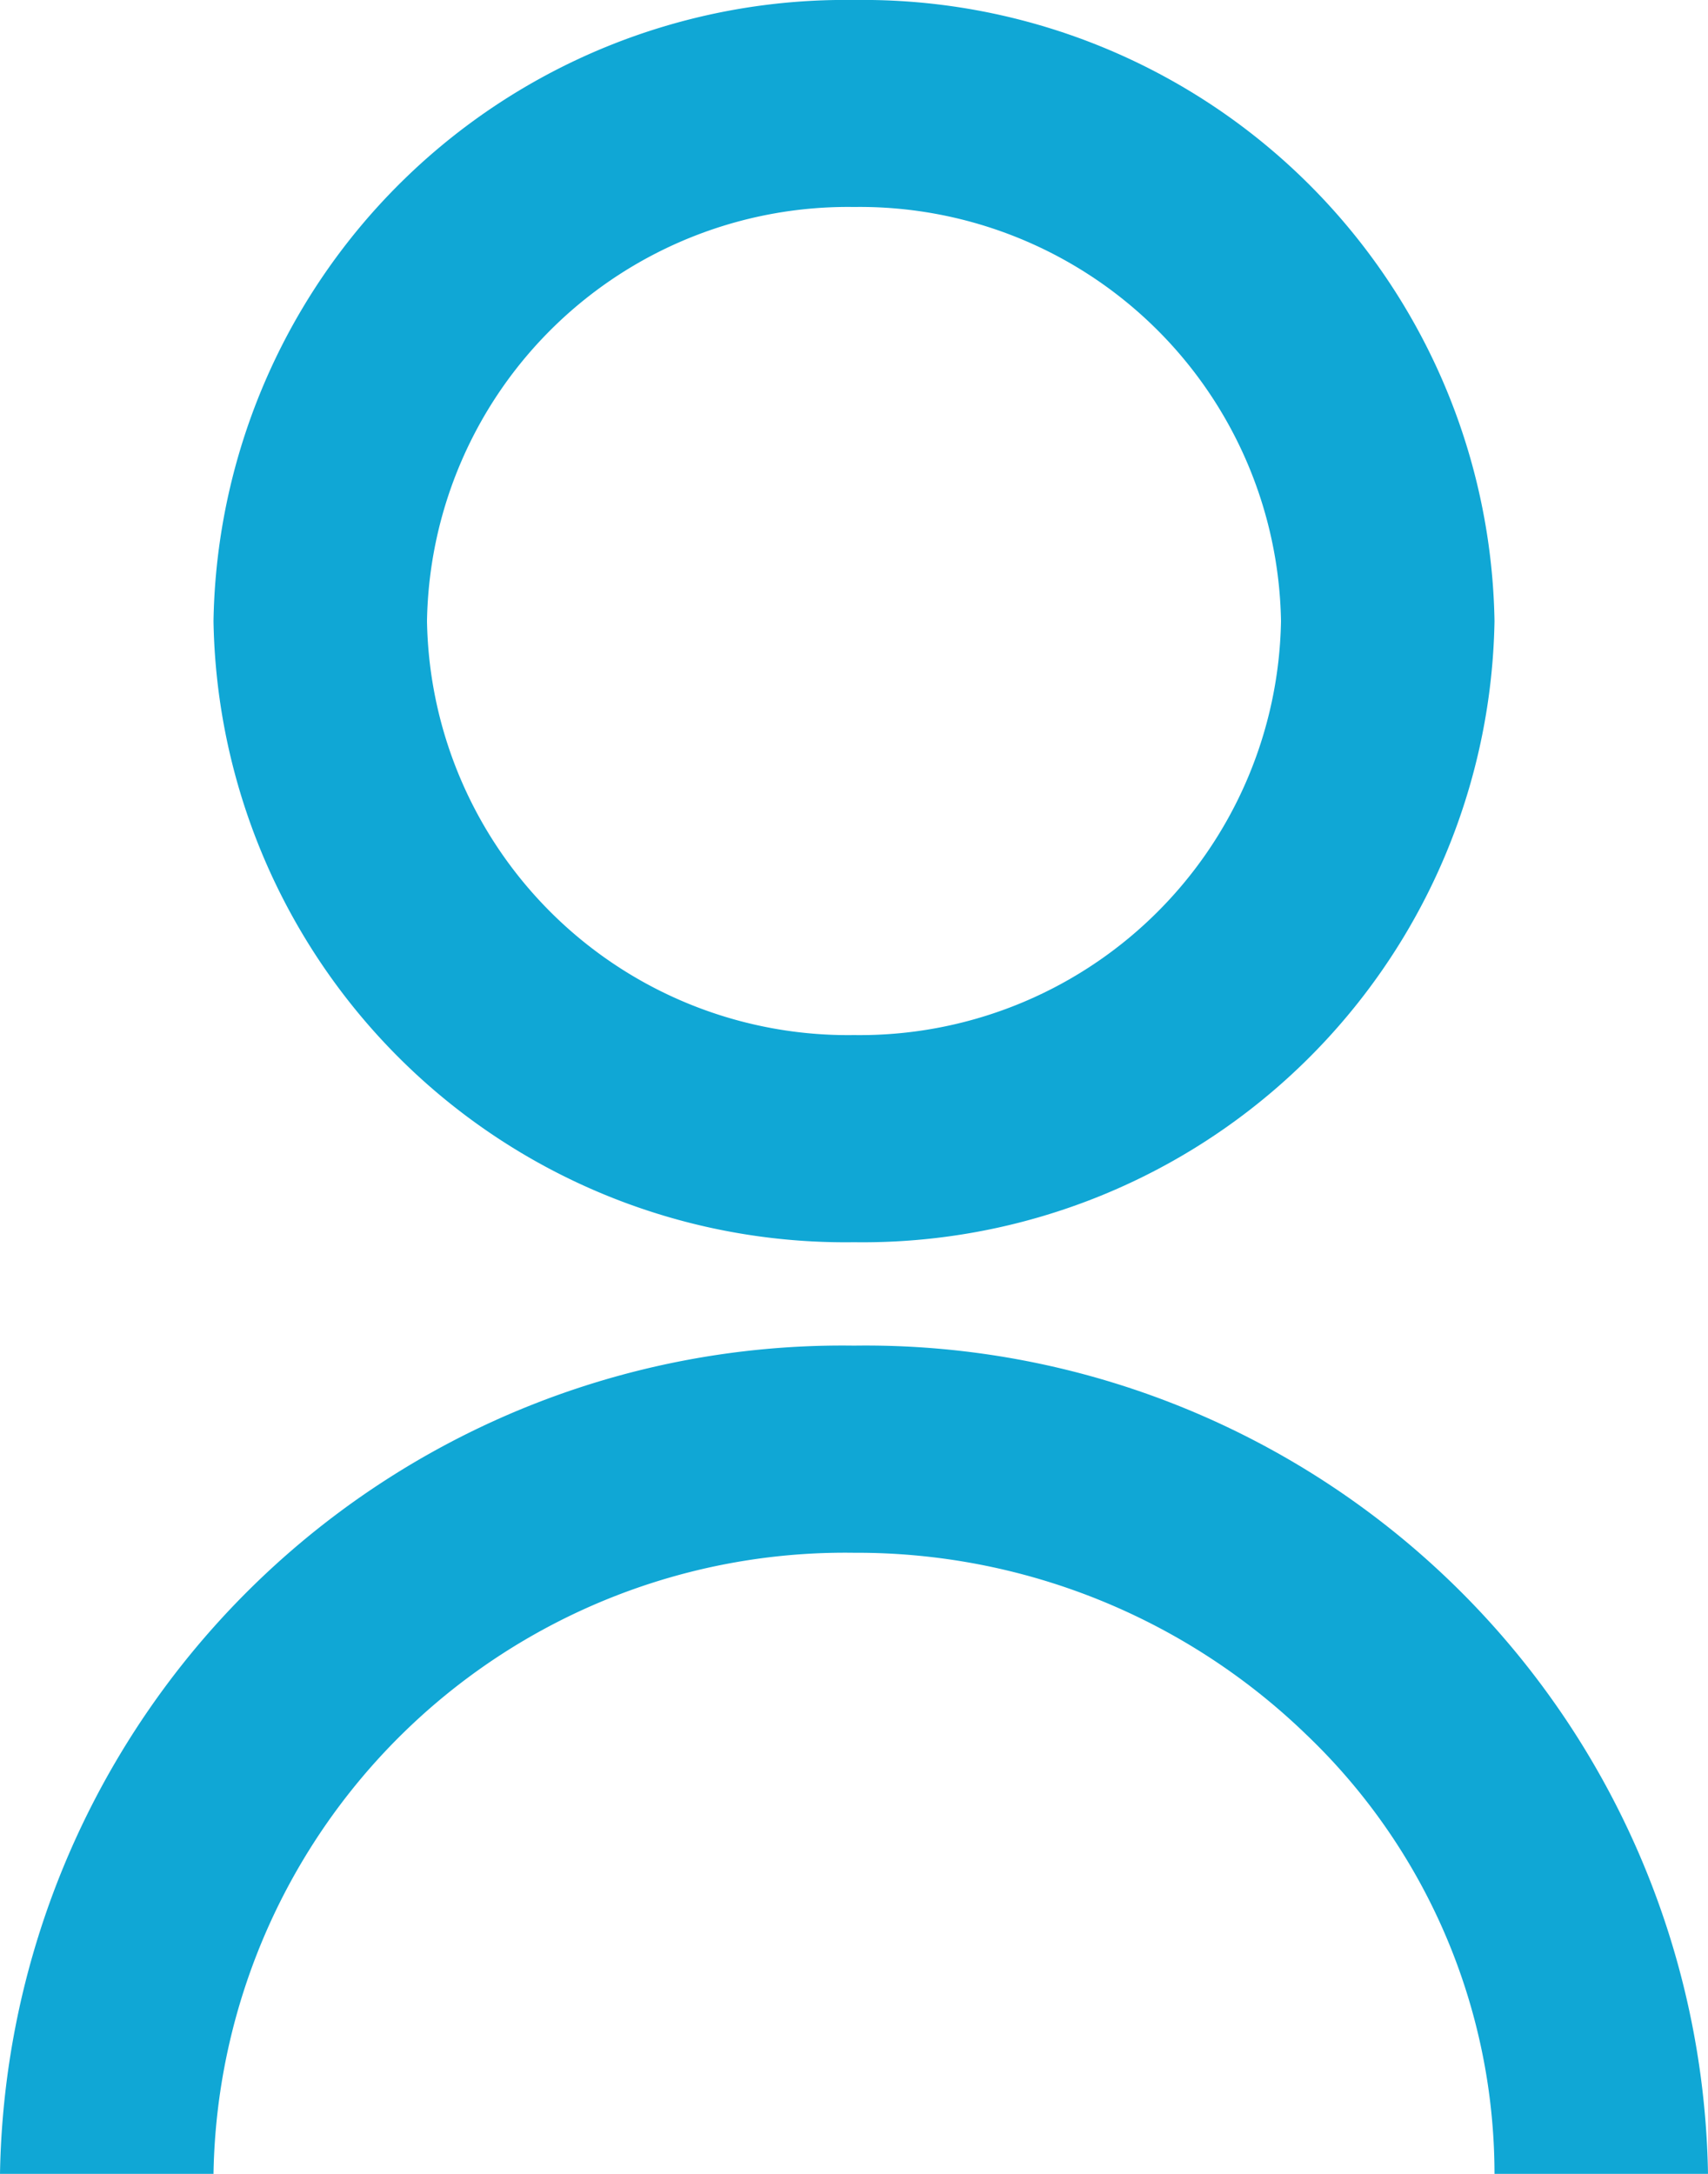 <svg id="Icon_Line_user-line" data-name="Icon / Line / user-line" xmlns="http://www.w3.org/2000/svg" width="11" height="14" viewBox="0 0 11 14">
  <path id="Shape" d="M1.375,14H0A5.425,5.425,0,0,1,5.5,8.666,5.425,5.425,0,0,1,11,14H9.625a3.914,3.914,0,0,0-1.21-2.827A4.162,4.162,0,0,0,5.5,10a4.068,4.068,0,0,0-4.125,4ZM5.5,8A4.069,4.069,0,0,1,1.375,4,4.068,4.068,0,0,1,5.5,0,4.068,4.068,0,0,1,9.625,4,4.069,4.069,0,0,1,5.5,8Zm0-6.667A2.712,2.712,0,0,0,2.75,4,2.712,2.712,0,0,0,5.5,6.666,2.713,2.713,0,0,0,8.25,4,2.713,2.713,0,0,0,5.5,1.333Z" transform="translate(0 0)" fill="#10A7D5"/>
</svg>
